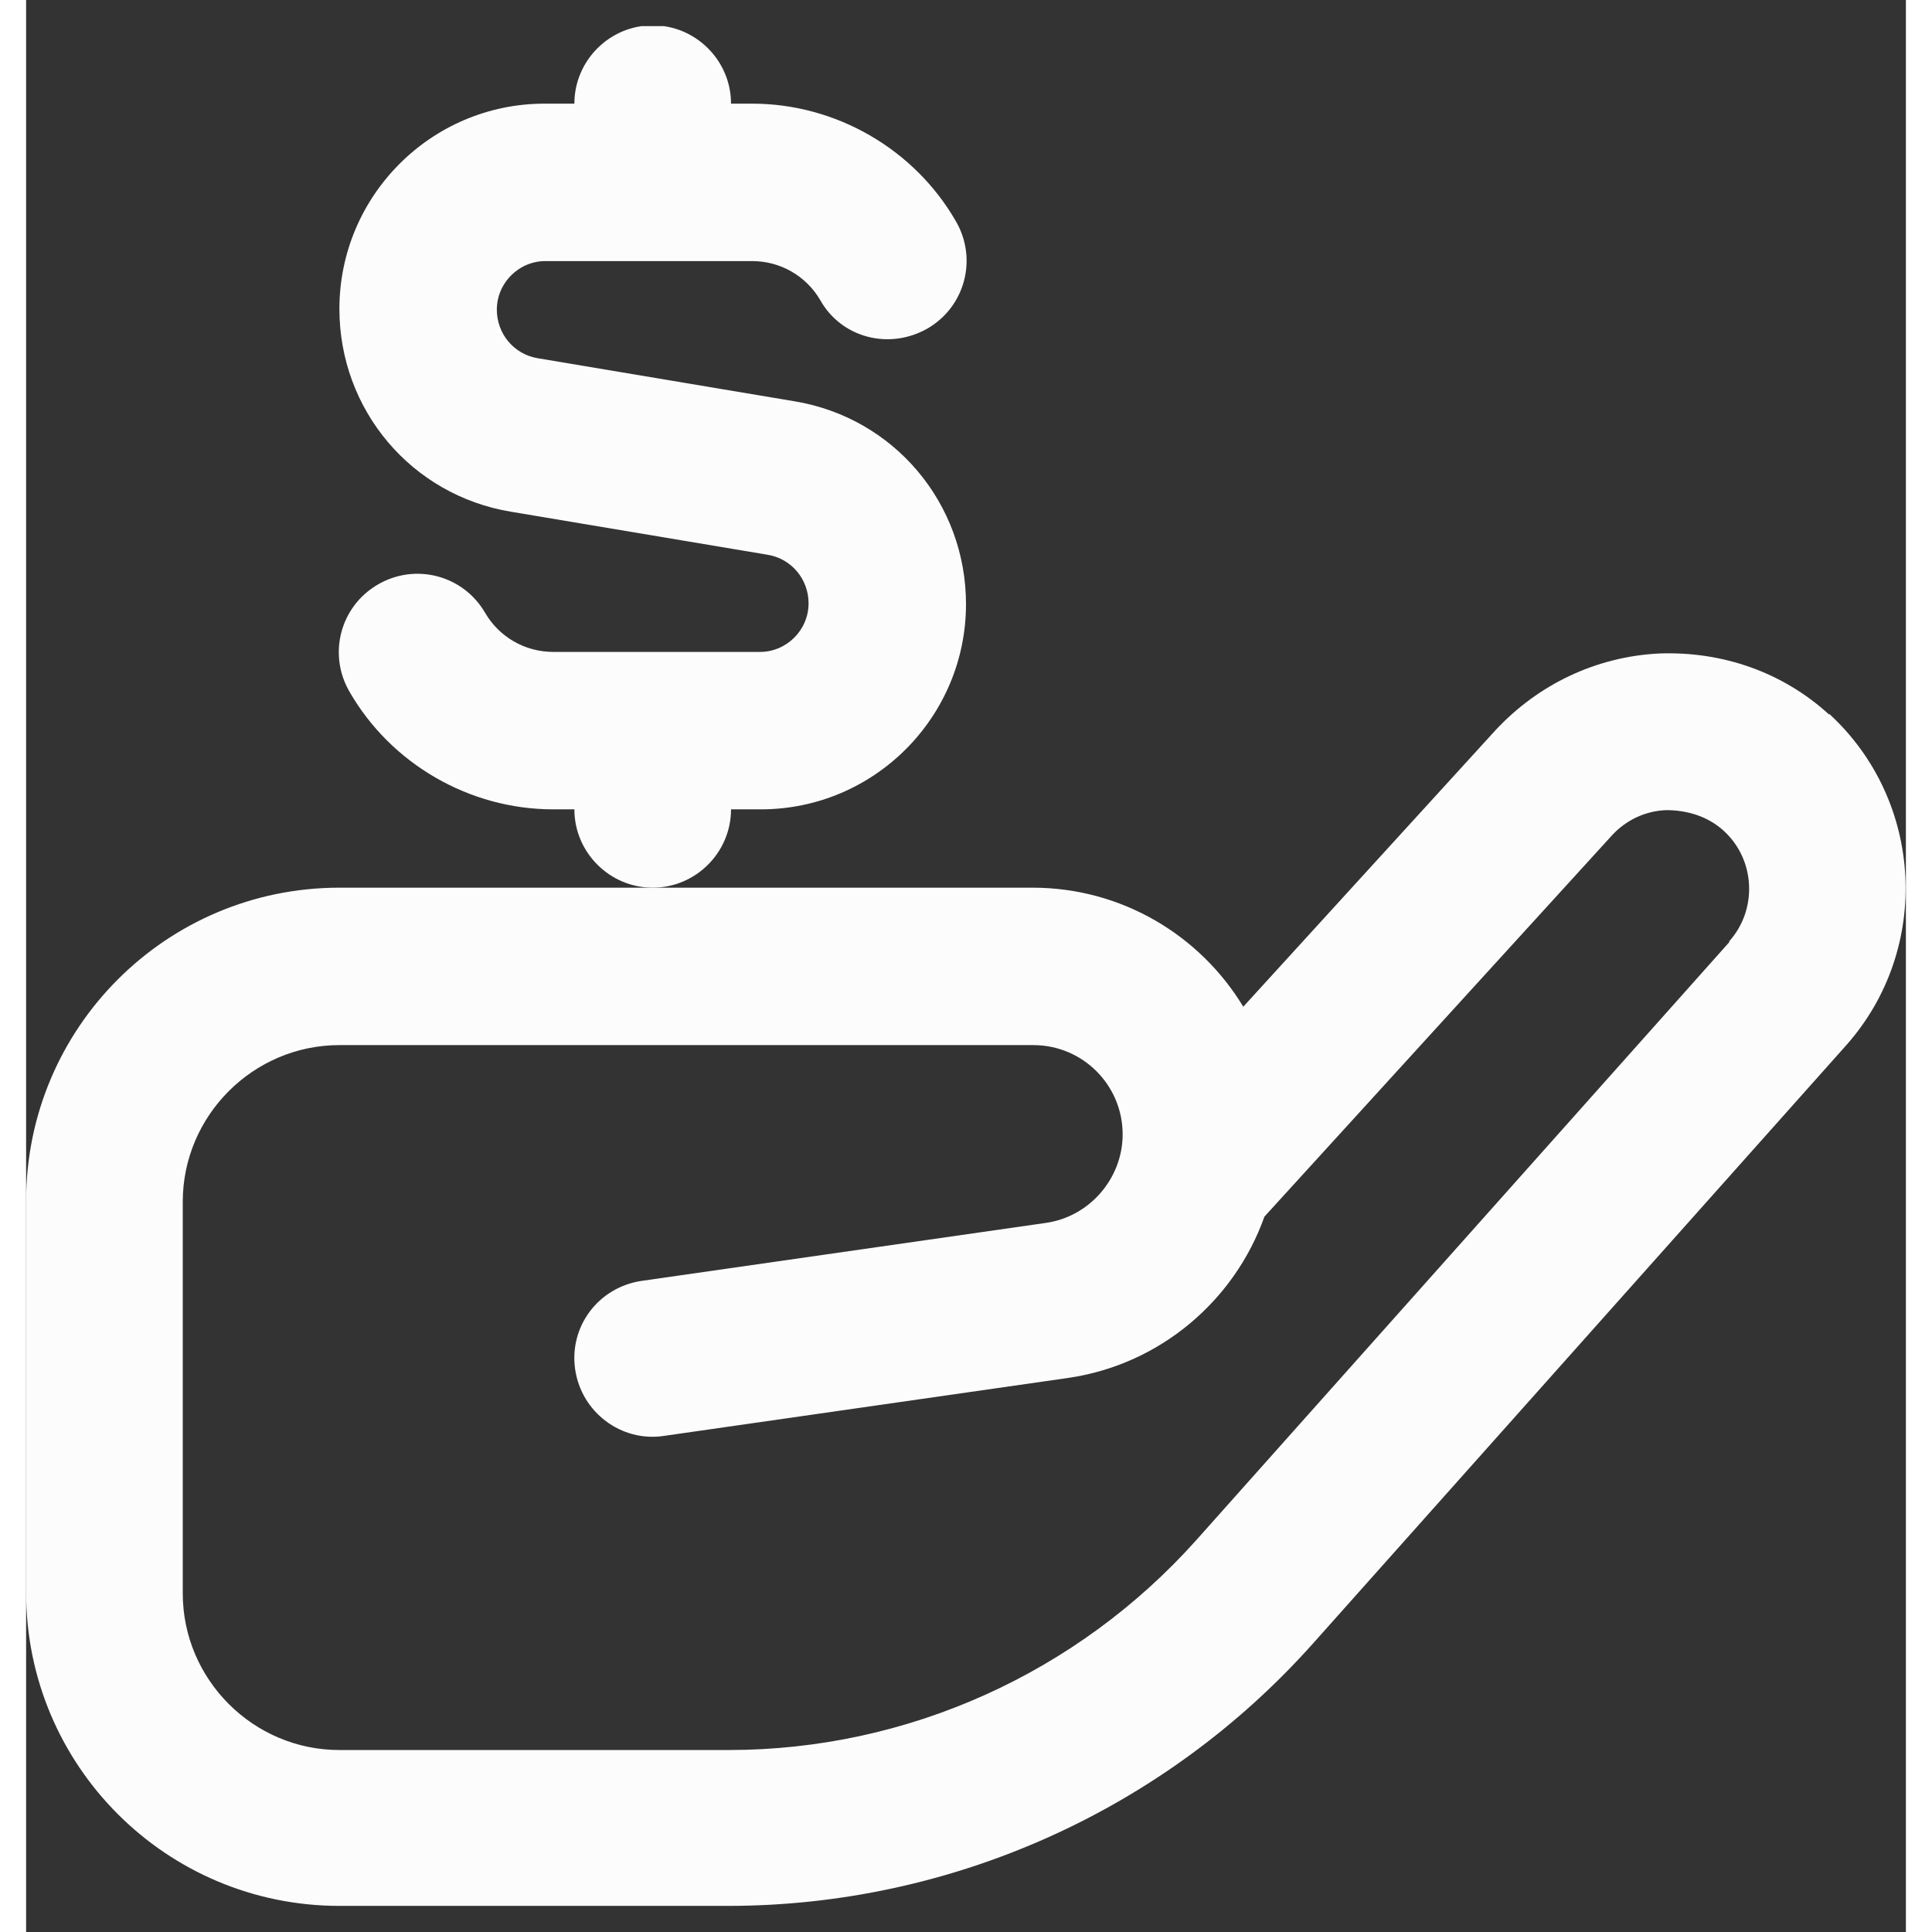 <svg xmlns="http://www.w3.org/2000/svg" width="36" height="36" viewBox="0 0 36 37" fill="none">
    <rect x="0" y="0" width="36" height="37" fill="#333333" stroke="none"/>
    <g clip-path="url(#clip0_609_6134)">
        <path d="M34.53 13.685C33.645 12.875 32.49 12.47 31.275 12.515C30.075 12.575 28.965 13.1 28.14 13.985L23.31 19.28C22.485 17.915 20.985 17 19.275 17H6C2.685 17 0 19.685 0 23V30.5C0 33.815 2.685 36.5 6 36.5H13.44C17.715 36.5 21.795 34.67 24.645 31.475L34.86 20.015C36.495 18.17 36.345 15.335 34.53 13.67V13.685ZM32.625 18.035L22.41 29.495C20.13 32.045 16.875 33.515 13.455 33.515H6C4.35 33.515 3 32.165 3 30.515V23.015C3 21.365 4.35 20.015 6 20.015H19.29C20.235 20.015 21 20.78 21 21.725C21 22.565 20.37 23.3 19.53 23.42L11.79 24.53C10.965 24.65 10.395 25.4 10.515 26.225C10.635 27.05 11.4 27.62 12.21 27.5L19.95 26.39C21.72 26.135 23.145 24.905 23.715 23.3L30.36 16.01C30.63 15.71 31.005 15.53 31.41 15.515C31.815 15.515 32.205 15.635 32.505 15.905C33.12 16.46 33.165 17.42 32.61 18.035H32.625Z" fill="#FCFCFC"/>
        <path d="M13.5 15.5H14.07C16.245 15.5 18 13.73 18 11.57C18 9.635 16.62 8 14.715 7.685L9.795 6.86C9.345 6.785 9.015 6.395 9.015 5.93C9.015 5.42 9.435 5 9.945 5H13.905C14.445 5 14.94 5.285 15.21 5.75C15.615 6.47 16.53 6.71 17.265 6.29C17.985 5.87 18.225 4.955 17.805 4.235C17.01 2.855 15.51 1.985 13.905 1.985H13.5C13.5 1.16 12.825 0.485 12 0.485C11.175 0.485 10.5 1.16 10.5 1.985H9.93C7.755 1.985 6 3.755 6 5.915C6 7.85 7.38 9.485 9.285 9.8L14.205 10.625C14.655 10.7 14.985 11.09 14.985 11.555C14.985 12.065 14.565 12.485 14.055 12.485H10.095C9.555 12.485 9.06 12.2 8.79 11.735C8.37 11.015 7.455 10.775 6.735 11.195C6.015 11.615 5.775 12.53 6.195 13.25C6.99 14.63 8.49 15.5 10.095 15.5H10.5C10.5 16.325 11.175 17 12 17C12.825 17 13.5 16.325 13.5 15.5Z" fill="#FCFCFC"/>
    </g>
    <defs>
        <clipPath id="clip0_609_6134">
            <rect width="36" height="36" fill="white" transform="translate(0 0.5)"/>
        </clipPath>
    </defs>
</svg>